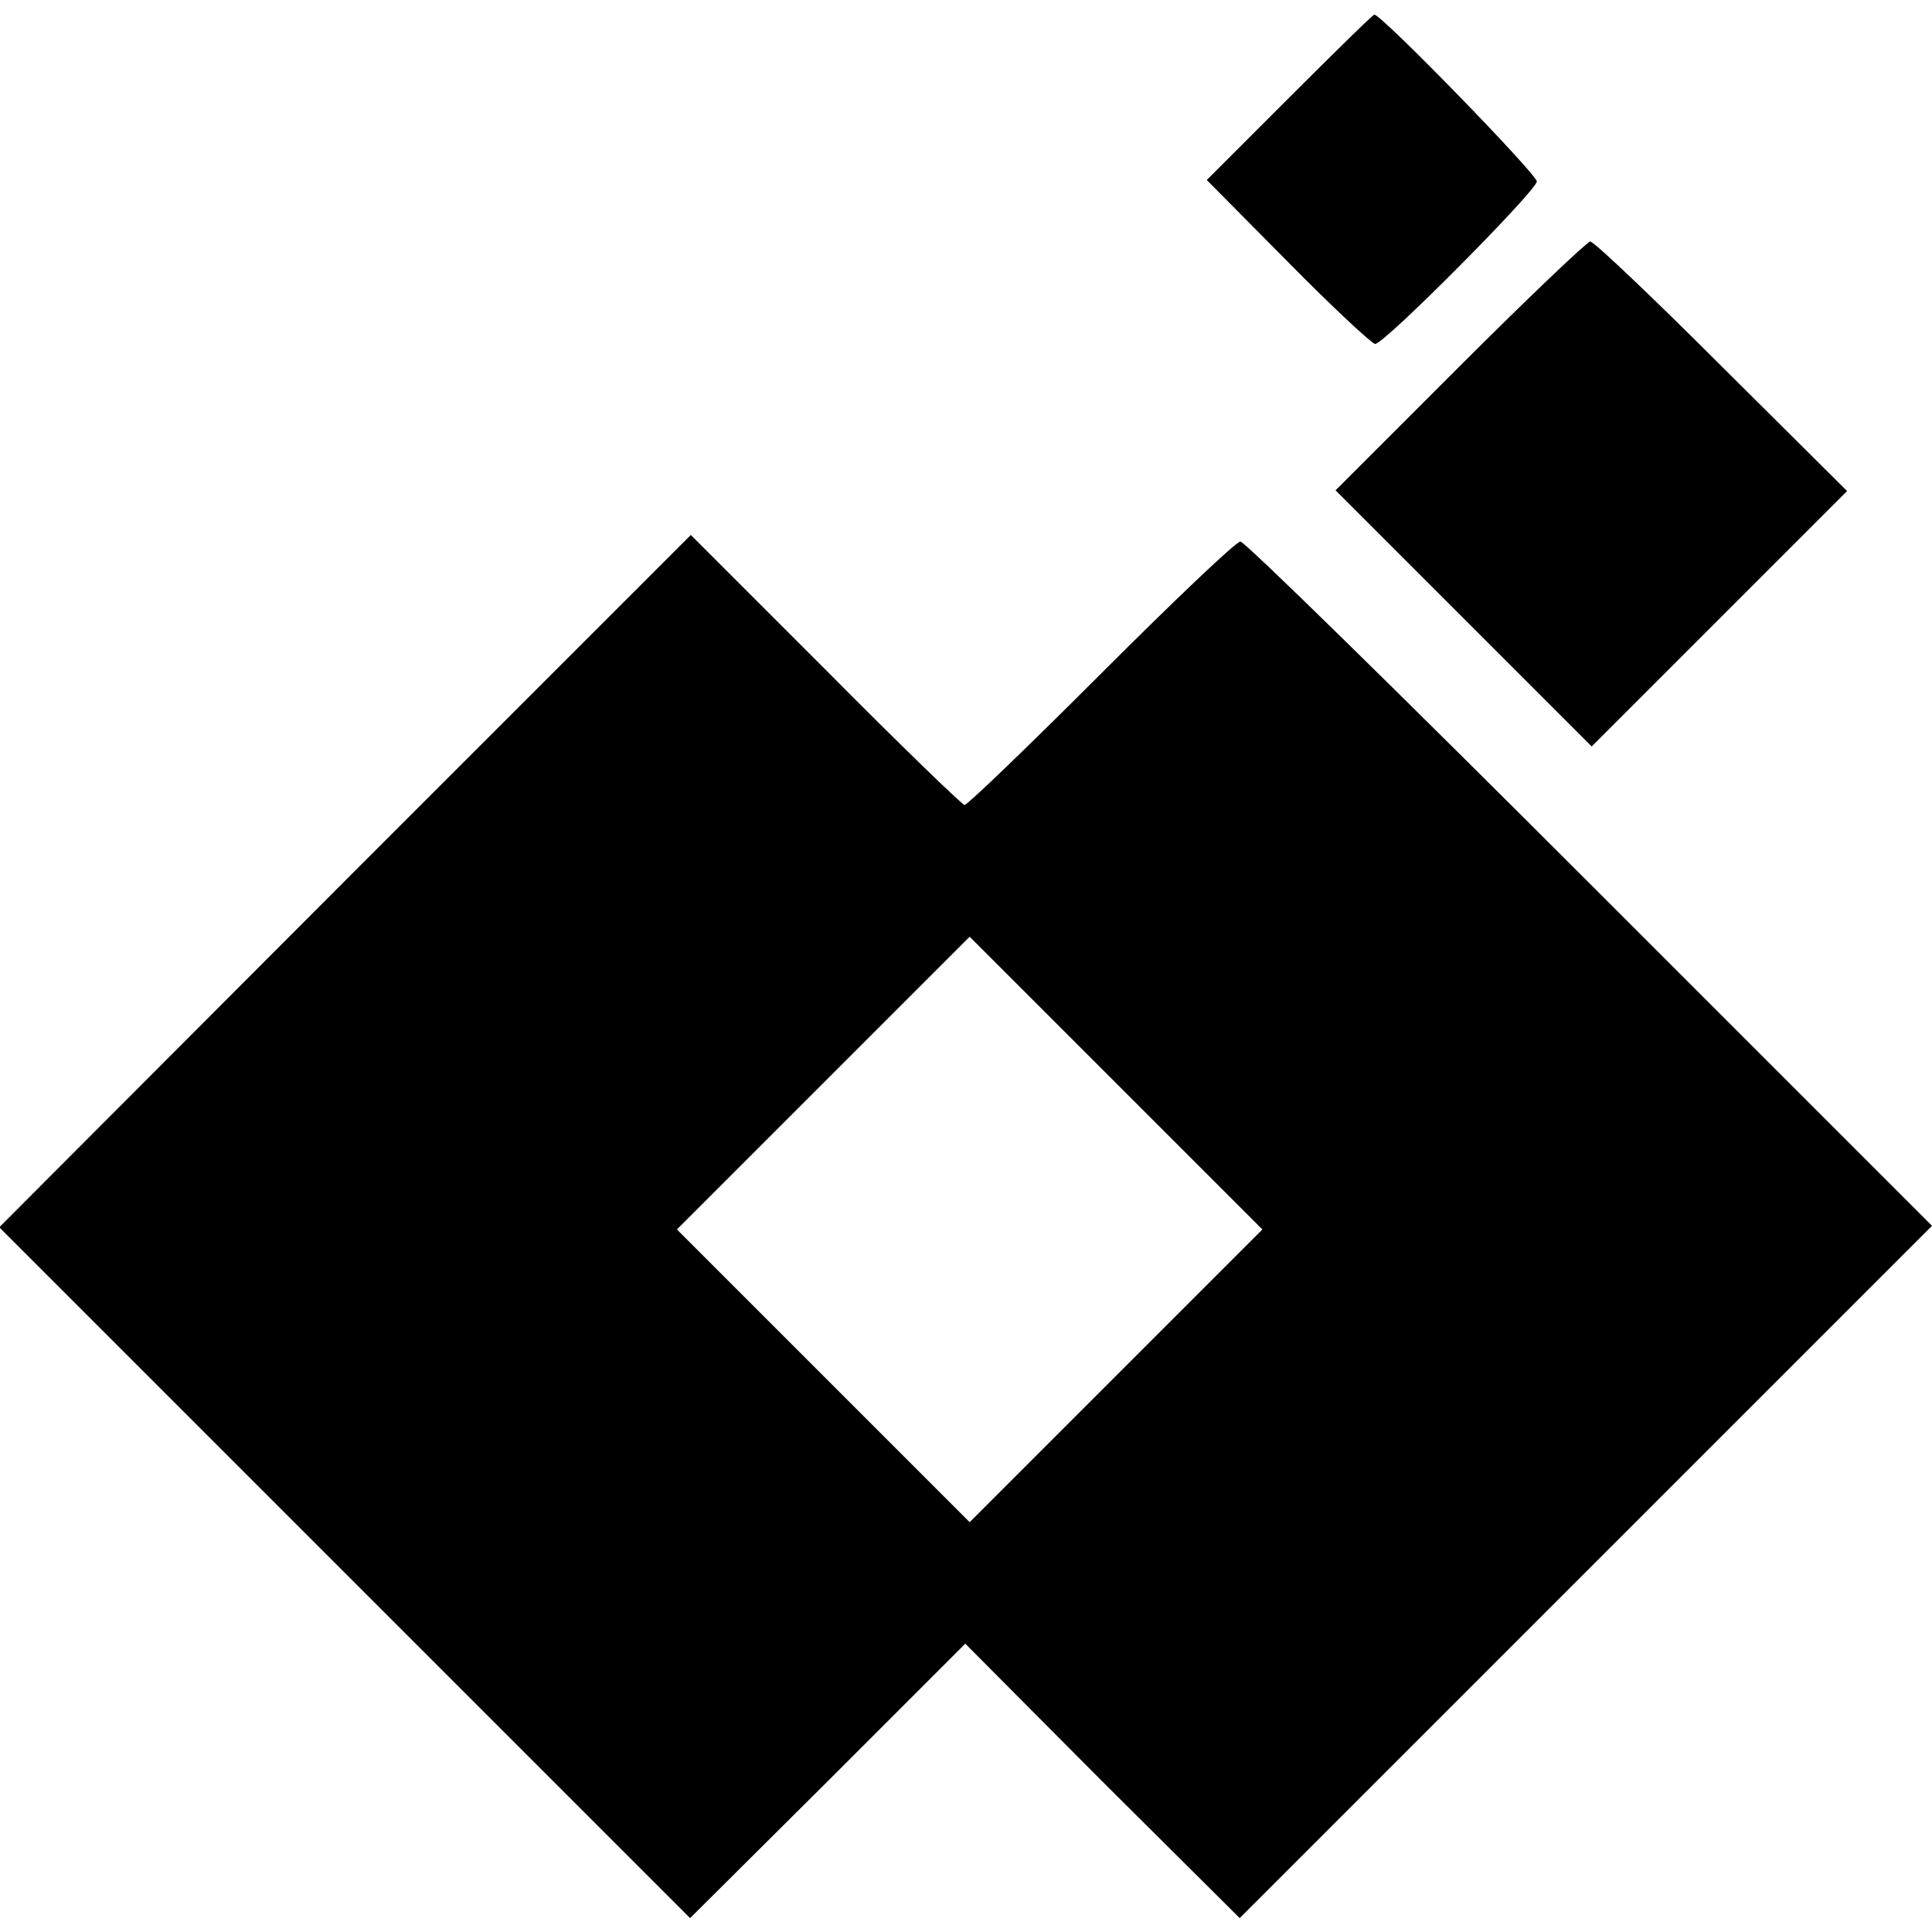 <?xml version="1.0" standalone="no"?>
<!DOCTYPE svg PUBLIC "-//W3C//DTD SVG 20010904//EN"
 "http://www.w3.org/TR/2001/REC-SVG-20010904/DTD/svg10.dtd">
<svg version="1.0" xmlns="http://www.w3.org/2000/svg"
 width="264pt" height="264pt" viewBox="0 0 264 264"
 preserveAspectRatio="xMidYMid meet">
<g transform="translate(0,264) scale(0.1,-0.1)"
fill="#000000" stroke="none">
<path d="M1762 2507 l-113 -113 111 -112 c61 -62 115 -112 119 -112 13 0 221
210 221 222 0 10 -212 228 -222 228 -2 0 -54 -51 -116 -113z"/>
<path d="M1995 2140 l-170 -170 175 -175 175 -175 174 174 175 175 -171 170
c-94 94 -175 171 -180 171 -4 0 -85 -77 -178 -170z"/>
<path d="M471 1436 l-472 -473 472 -472 472 -472 188 187 188 188 187 -188
188 -187 473 473 473 473 -467 467 c-258 258 -472 468 -478 468 -6 0 -91 -81
-190 -180 -99 -99 -183 -180 -187 -180 -3 0 -89 83 -190 185 l-184 184 -473
-473z m1054 -676 l-200 -200 -200 200 -200 200 200 200 200 200 200 -200 200
-200 -200 -200z"/>
</g>
</svg>
